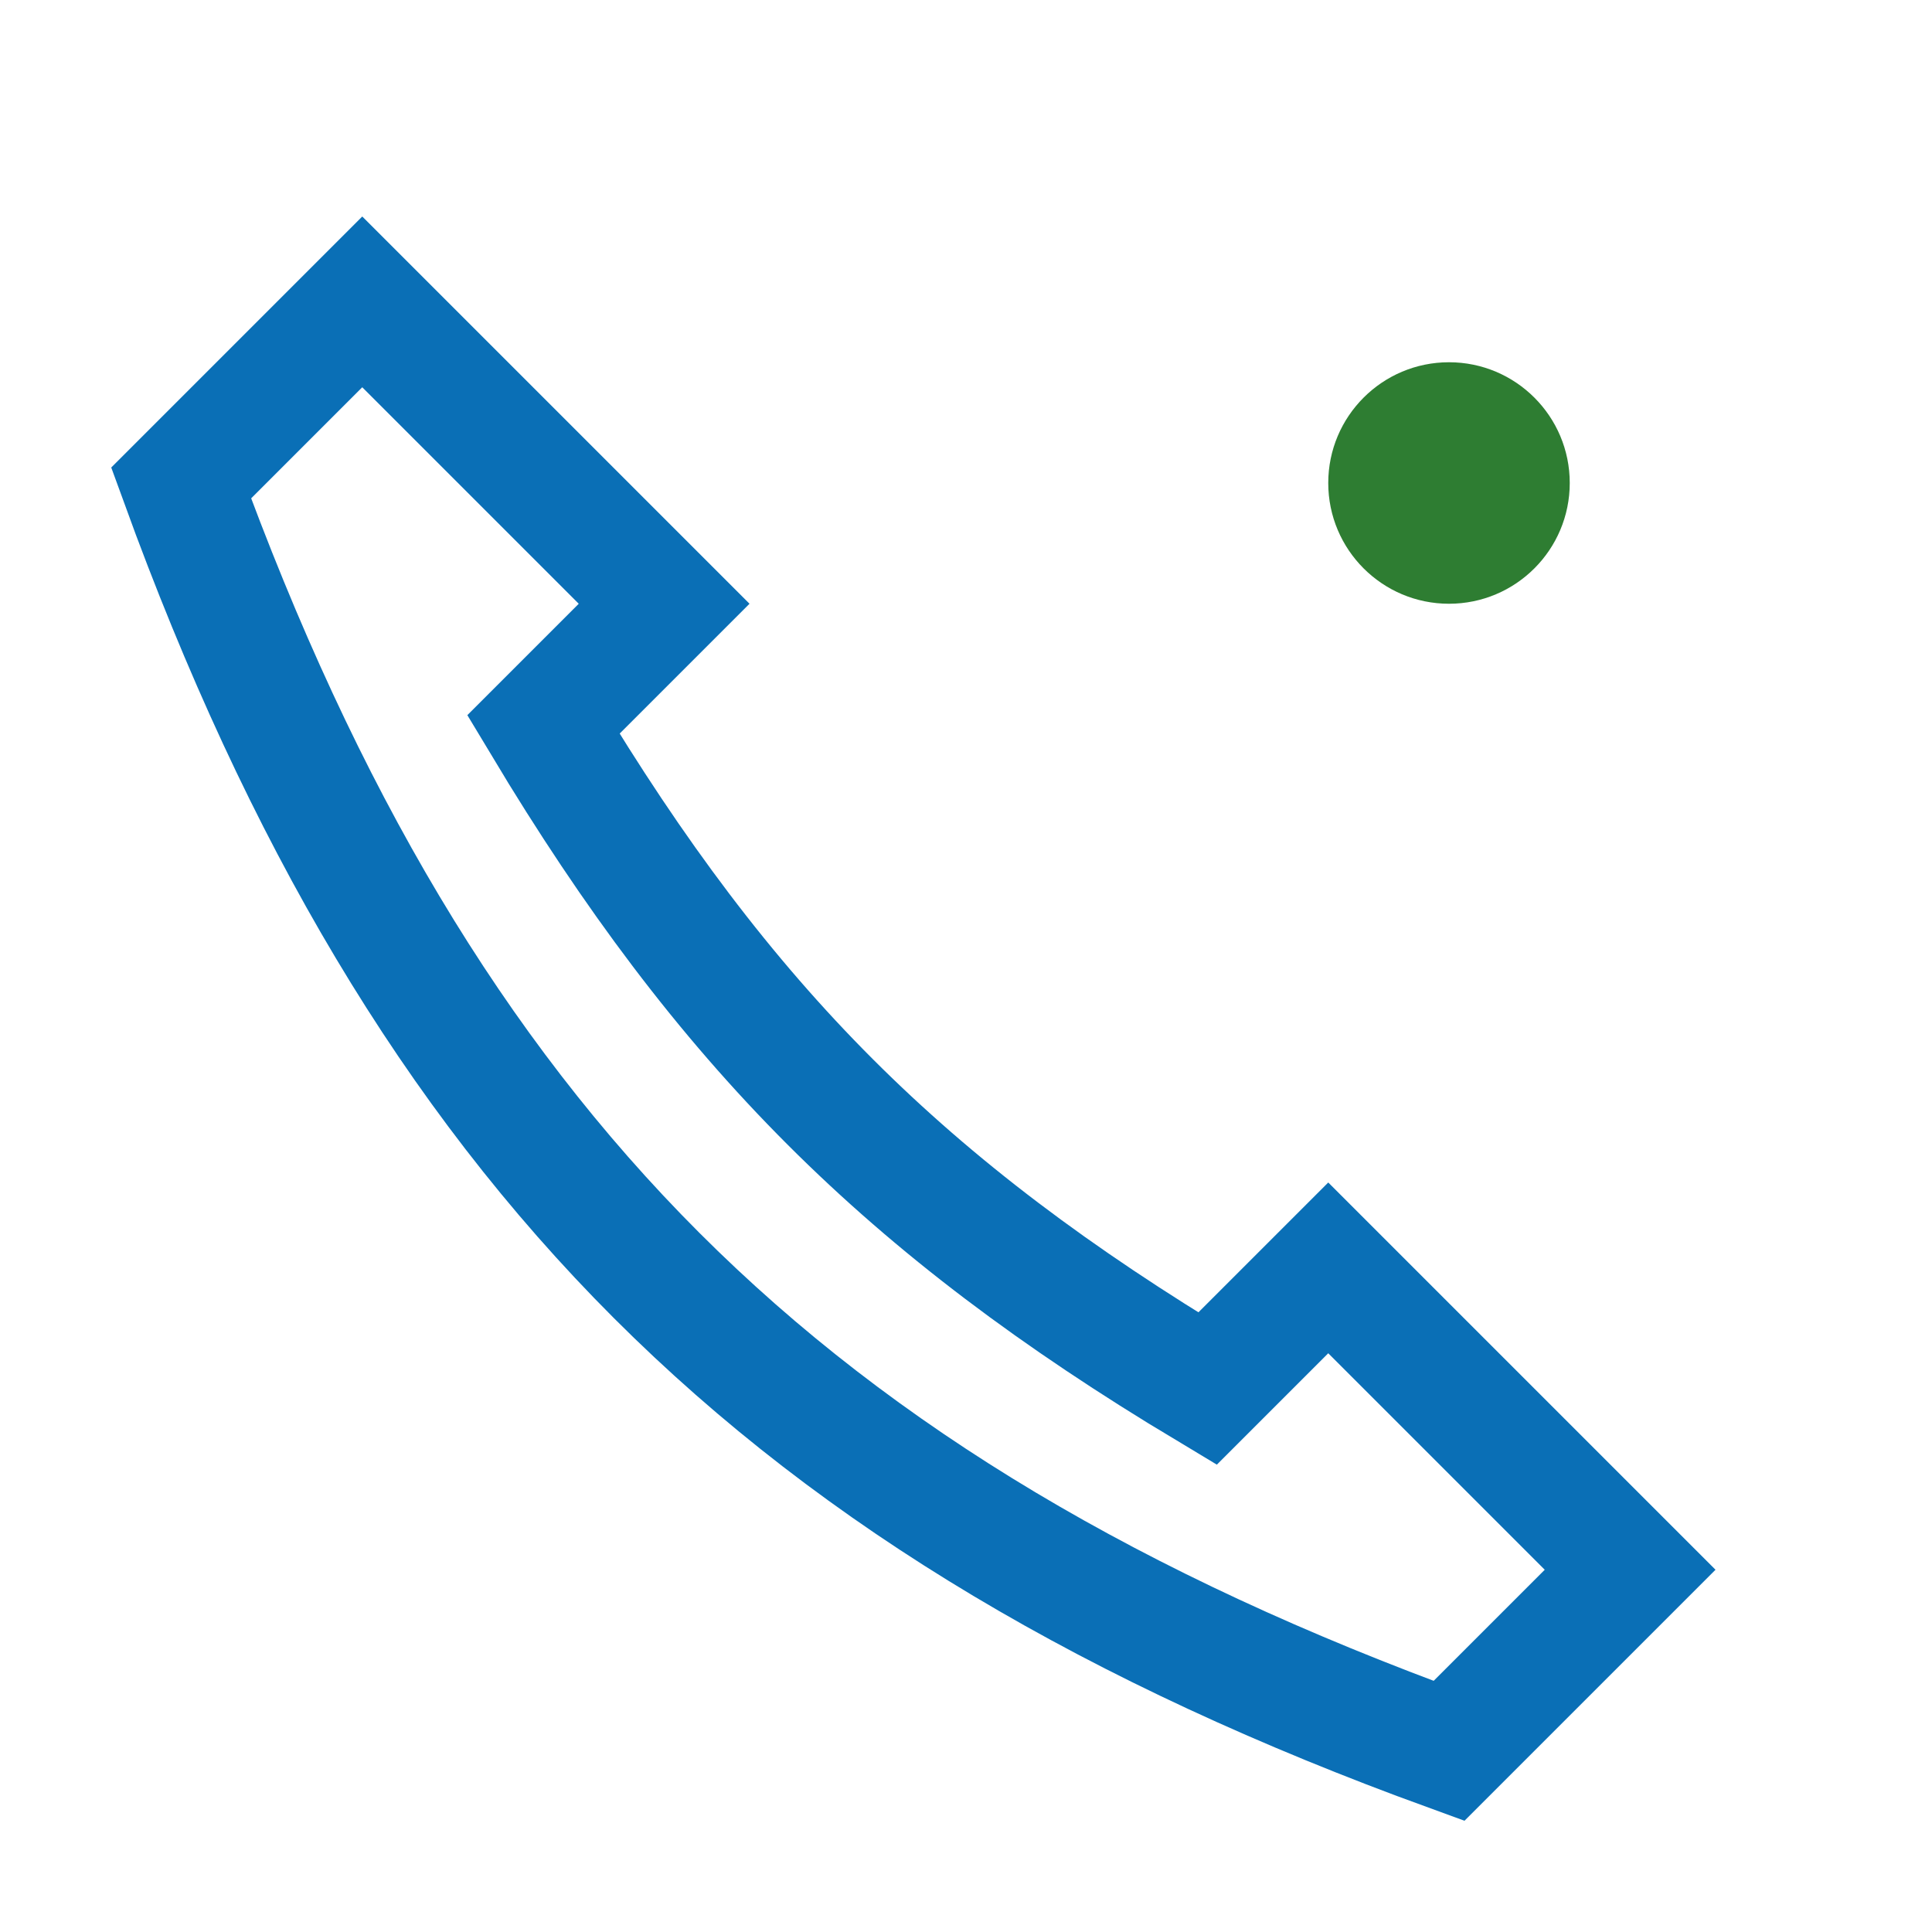 <?xml version="1.0" encoding="UTF-8"?>
<svg xmlns="http://www.w3.org/2000/svg" width="32" height="32" viewBox="0 0 32 32"><path fill="none" stroke="#0A6FB6" stroke-width="2" d="M6 5l5 5-2 2c3 5 6 8 11 11l2-2 5 5-3 3C13 25 7 19 3 8z"/><circle fill="#2E7D32" cx="24" cy="8" r="2"/></svg>